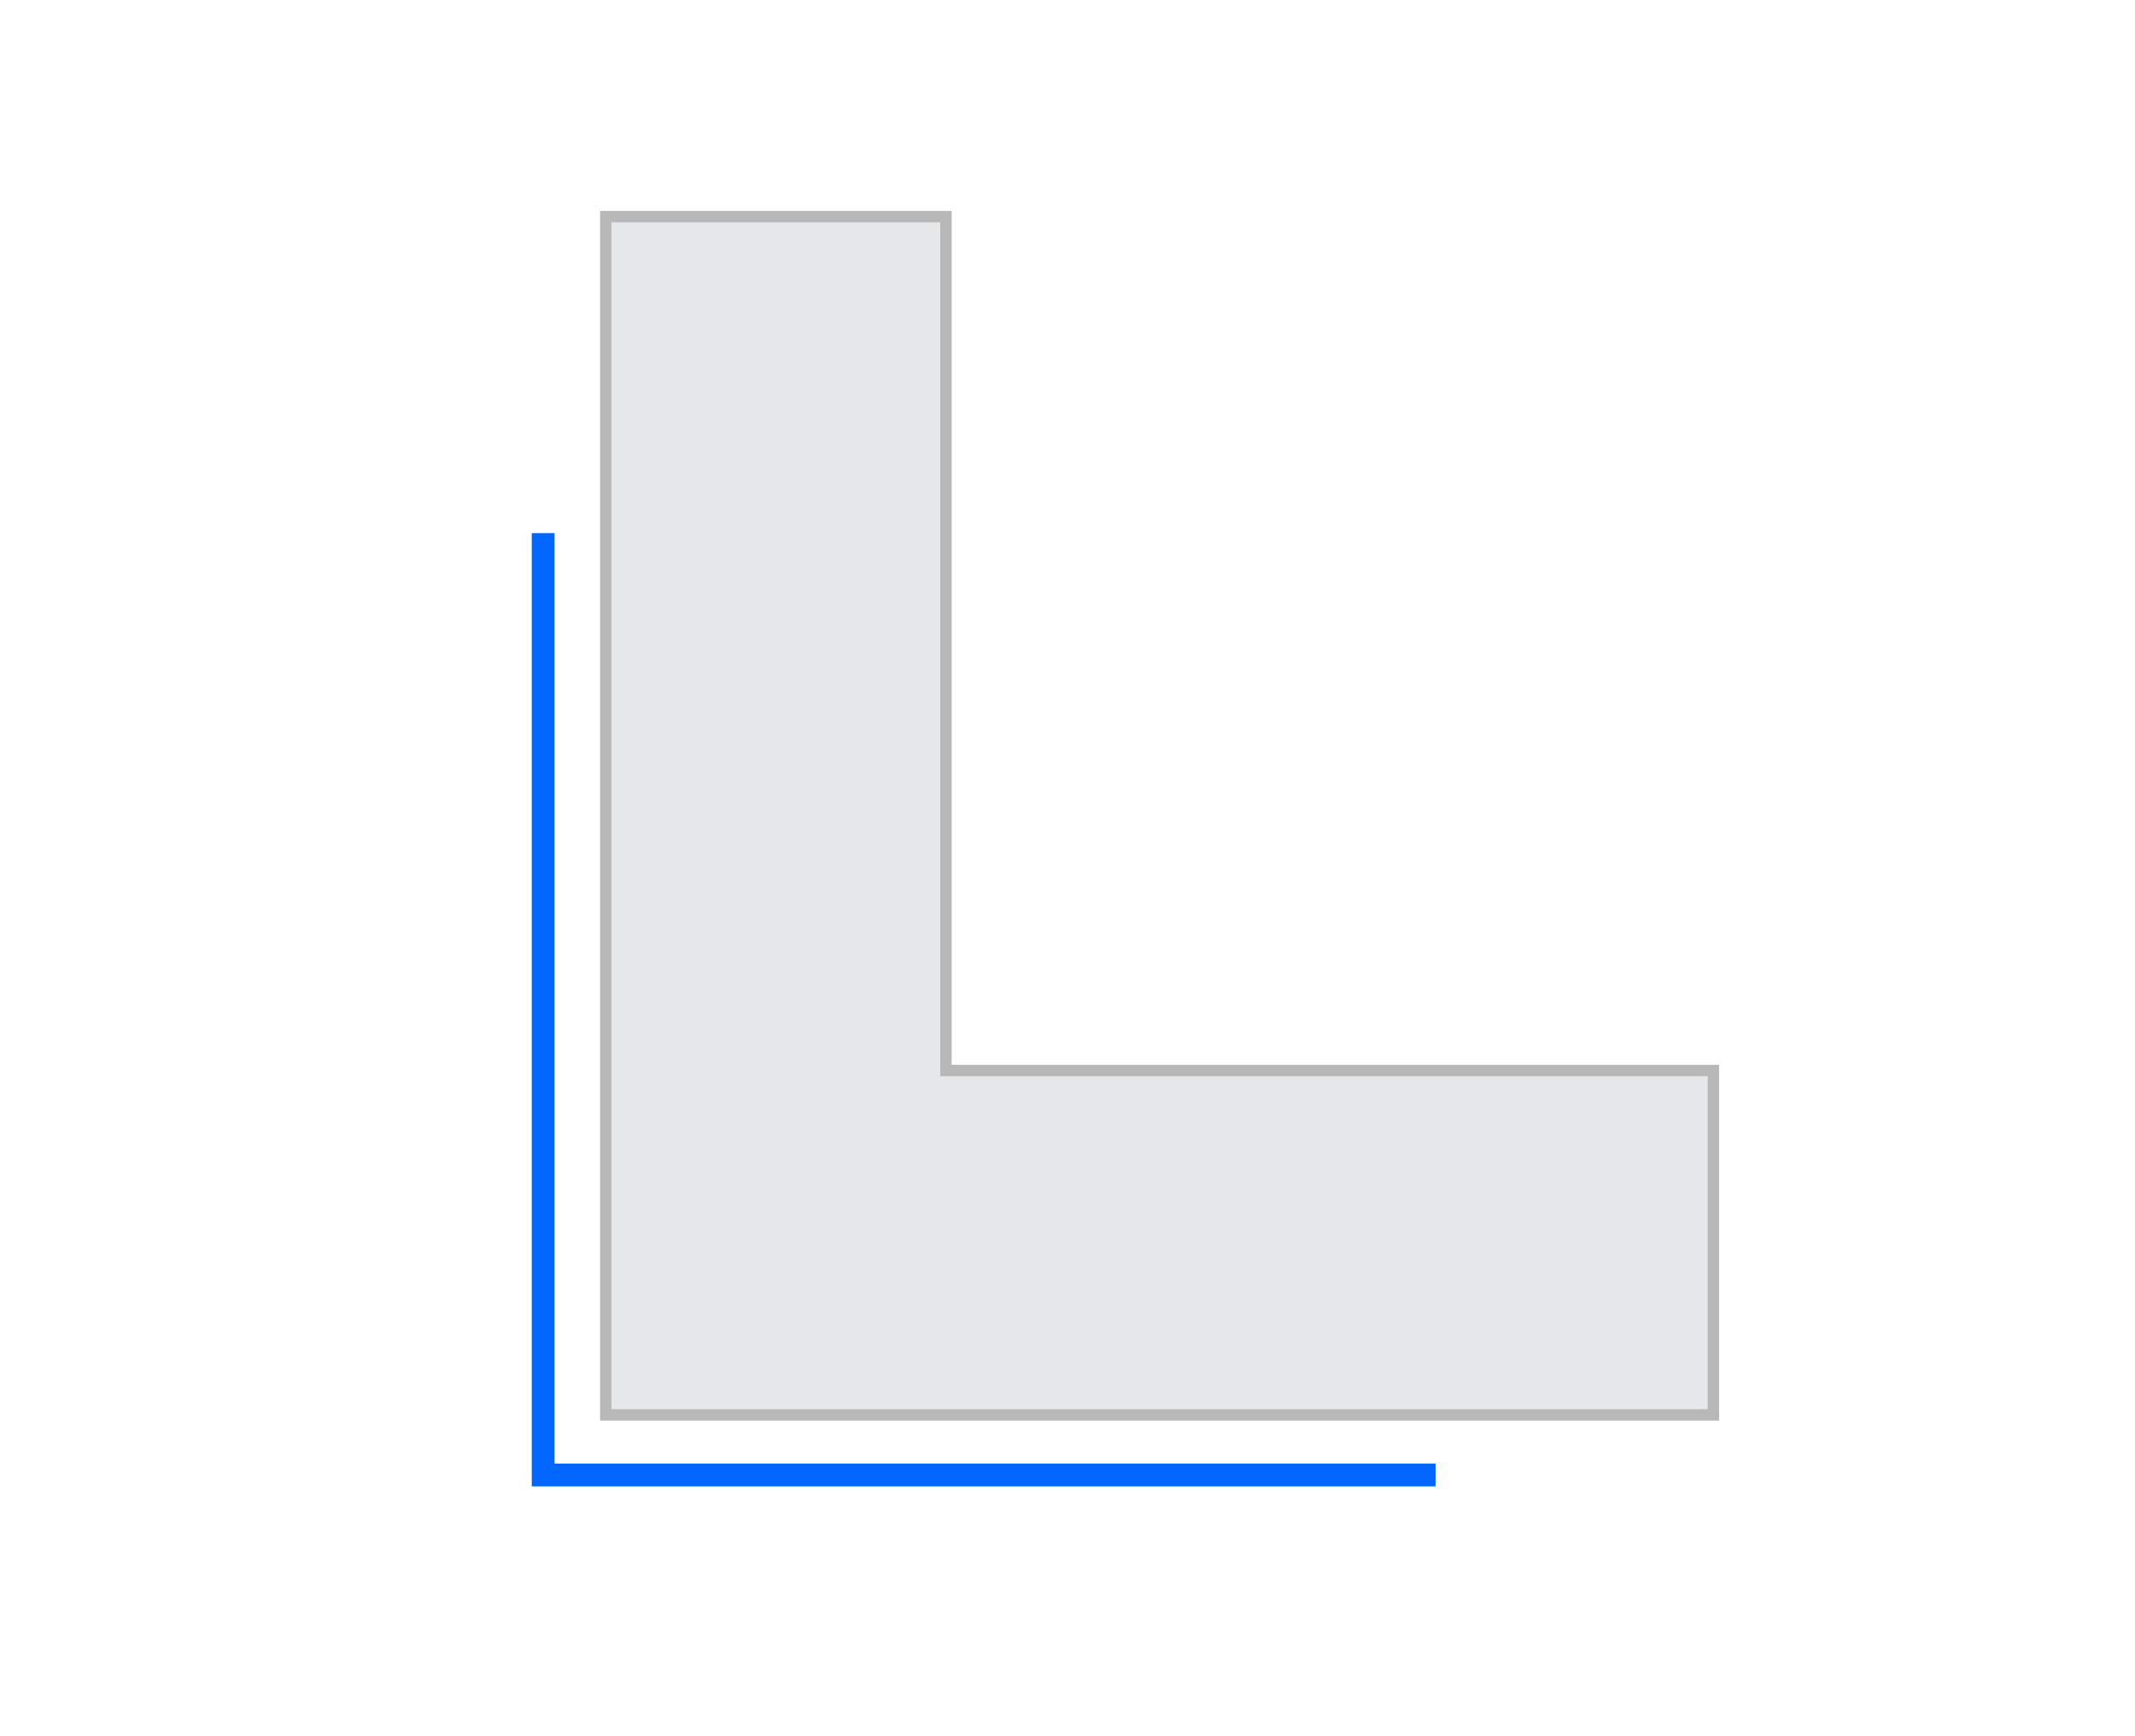 <?xml version="1.0" encoding="UTF-8"?><svg xmlns="http://www.w3.org/2000/svg" id="Layer_1" version="1.1" viewBox="0 0 750 610"><defs><style> .st0 { fill: #e6e7e8; stroke: #b8b8b8; stroke-width: 4px; } .st1 { fill: none; stroke: #06f; stroke-miterlimit: 10; stroke-width: 8px; } </style></defs><polygon class="st0" points="212.8 76.1 212.8 497.1 601.9 497.1 601.9 376.1 332.3 376.1 332.3 76.1 212.8 76.1"/><polyline class="st1" points="190.8 187.3 190.8 518.2 504.3 518.2"/></svg>